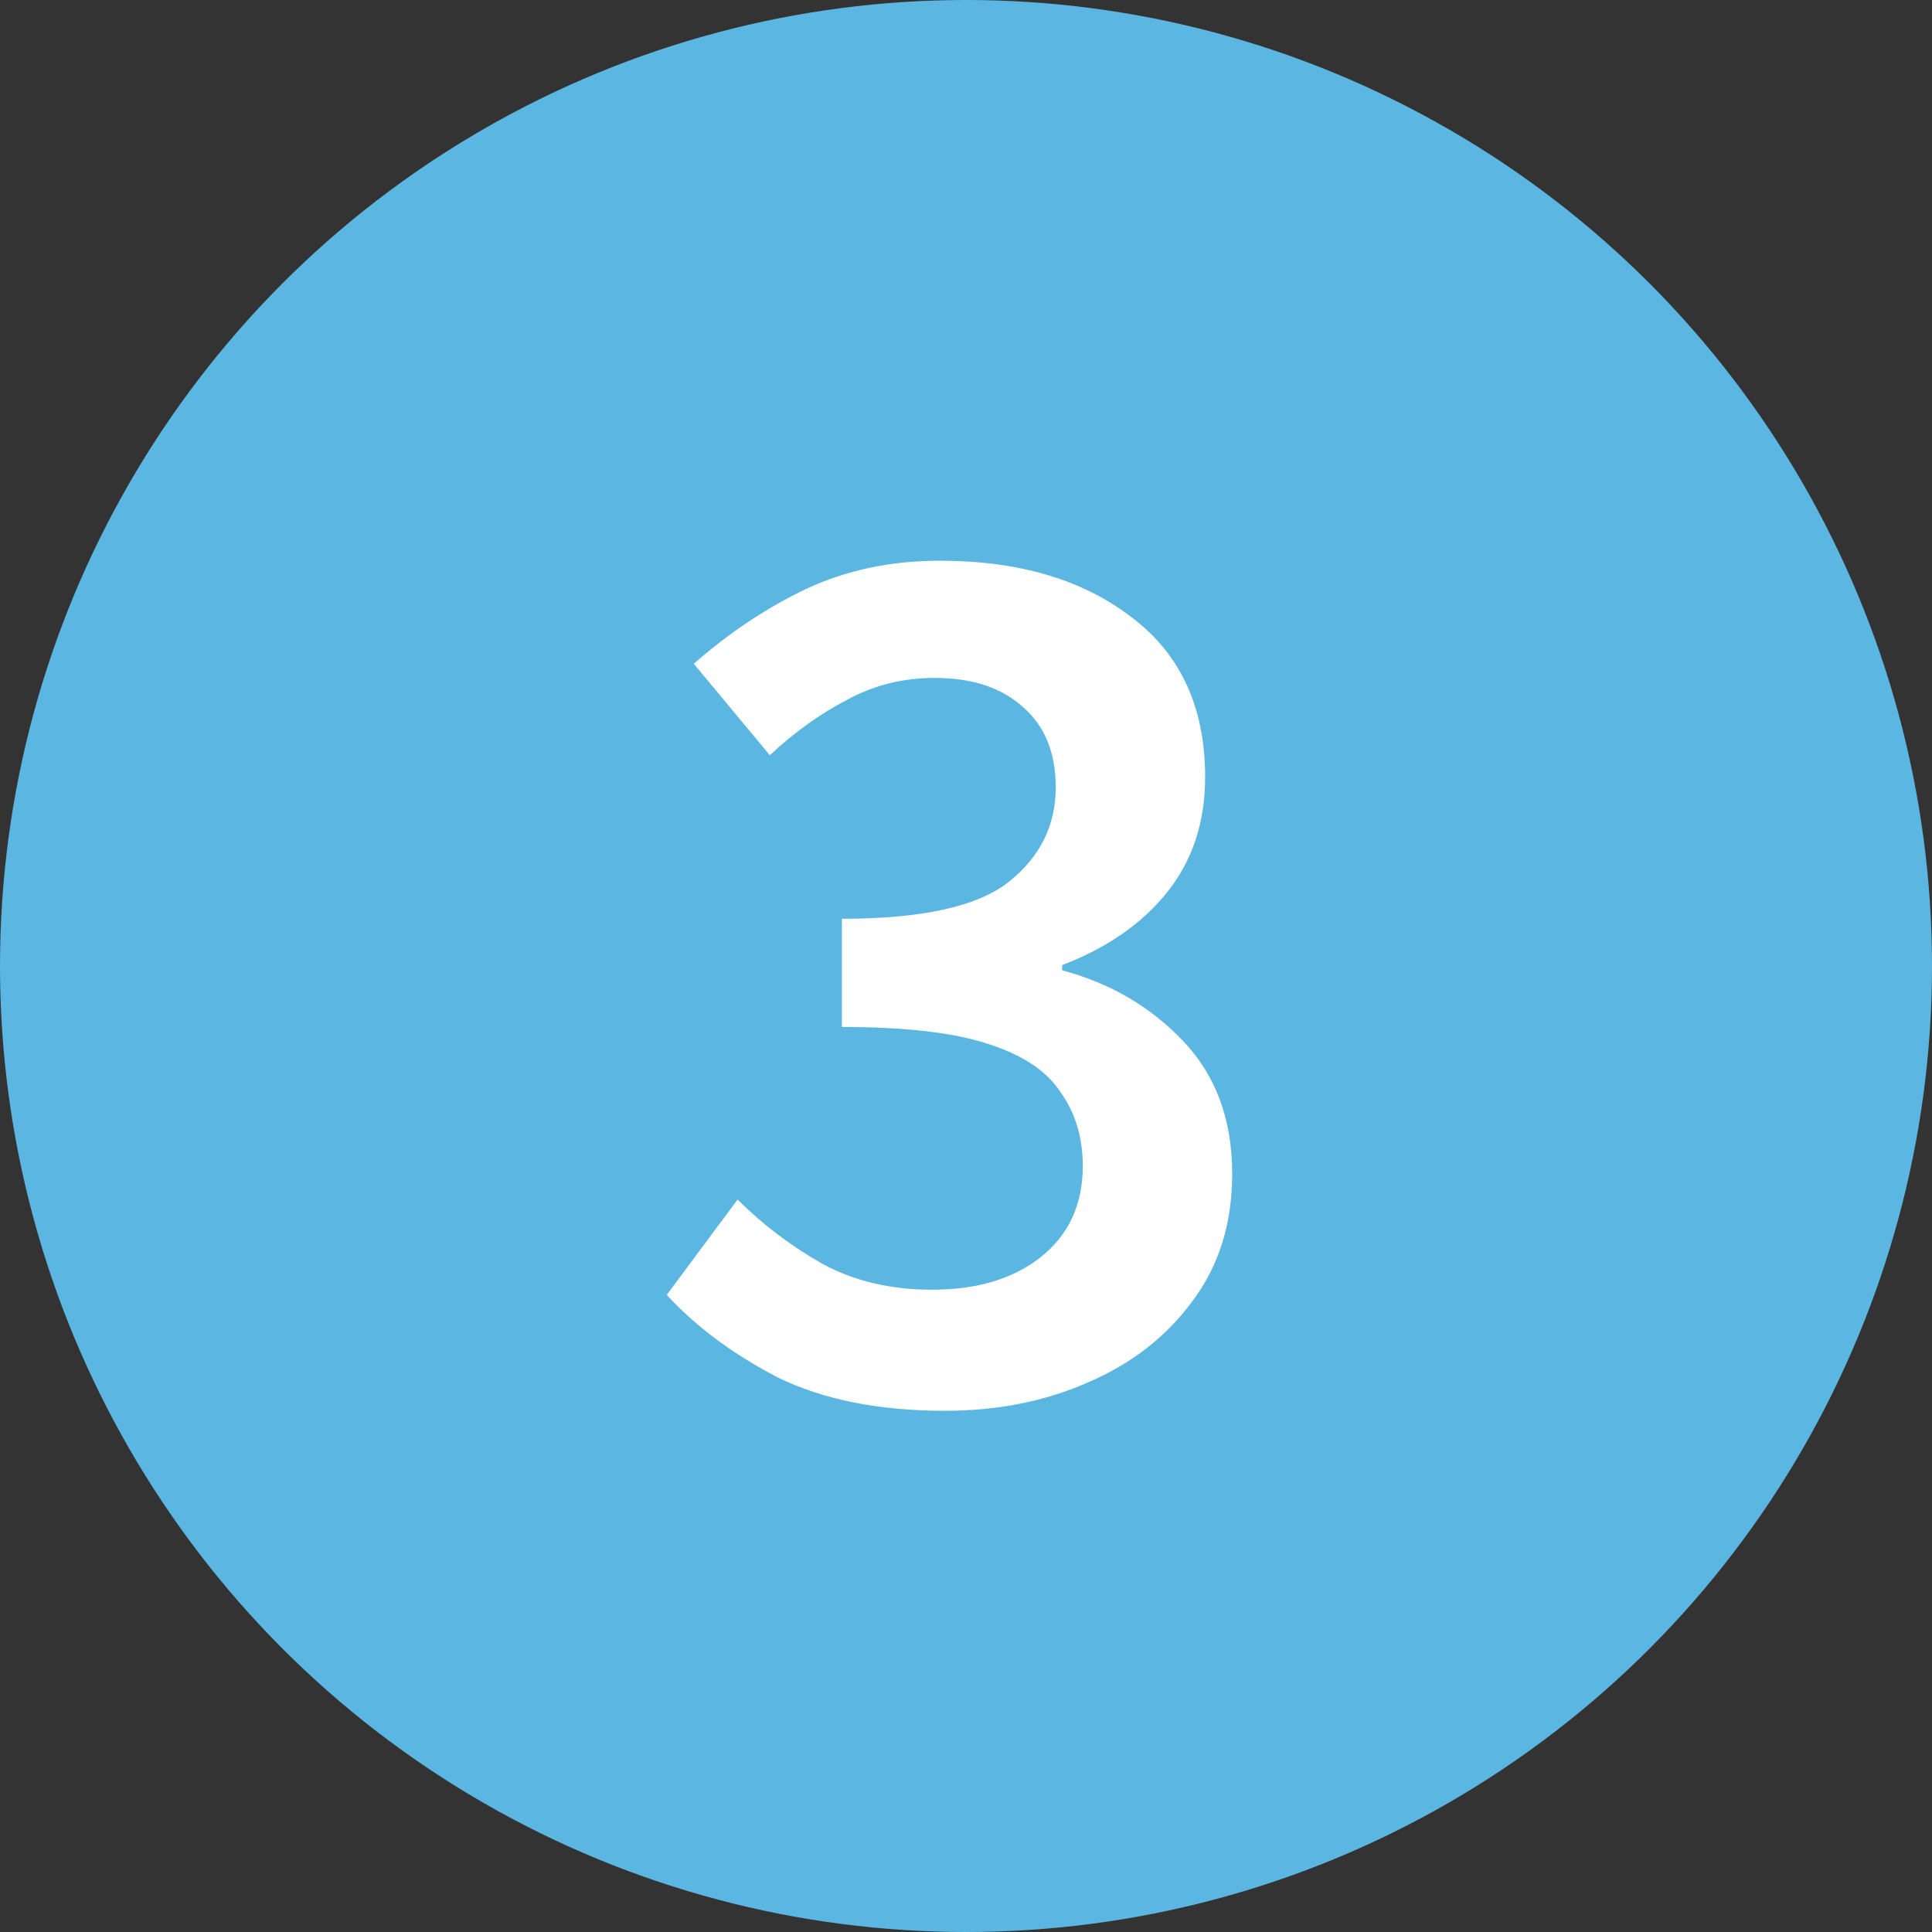 <?xml version="1.0" encoding="UTF-8"?> <svg xmlns="http://www.w3.org/2000/svg" width="36" height="36" viewBox="0 0 36 36" fill="none"><rect x="0" y="0" width="36" height="36" fill="#333333" stroke="none"/><circle cx="18" cy="18" r="18" fill="#5BB7E2"></circle><path d="M17.608 26.288C16.376 26.288 15.336 26.08 14.488 25.664C13.656 25.232 12.968 24.72 12.424 24.128L13.744 22.352C14.208 22.816 14.736 23.216 15.328 23.552C15.92 23.872 16.6 24.032 17.368 24.032C18.2 24.032 18.872 23.832 19.384 23.432C19.912 23.016 20.176 22.448 20.176 21.728C20.176 21.2 20.04 20.744 19.768 20.36C19.512 19.96 19.056 19.656 18.4 19.448C17.76 19.24 16.856 19.136 15.688 19.136V17.12C17.192 17.12 18.232 16.888 18.808 16.424C19.384 15.96 19.672 15.376 19.672 14.672C19.672 14.032 19.472 13.536 19.072 13.184C18.672 12.816 18.12 12.632 17.416 12.632C16.824 12.632 16.28 12.768 15.784 13.04C15.288 13.296 14.808 13.64 14.344 14.072L12.928 12.368C13.584 11.792 14.28 11.328 15.016 10.976C15.768 10.624 16.6 10.448 17.512 10.448C18.984 10.448 20.176 10.8 21.088 11.504C22 12.192 22.456 13.184 22.456 14.48C22.456 15.328 22.216 16.048 21.736 16.64C21.272 17.216 20.624 17.664 19.792 17.984V18.08C20.688 18.32 21.44 18.76 22.048 19.4C22.656 20.04 22.96 20.864 22.96 21.872C22.96 22.8 22.712 23.592 22.216 24.248C21.736 24.904 21.088 25.408 20.272 25.76C19.472 26.112 18.584 26.288 17.608 26.288Z" fill="white"></path></svg> 